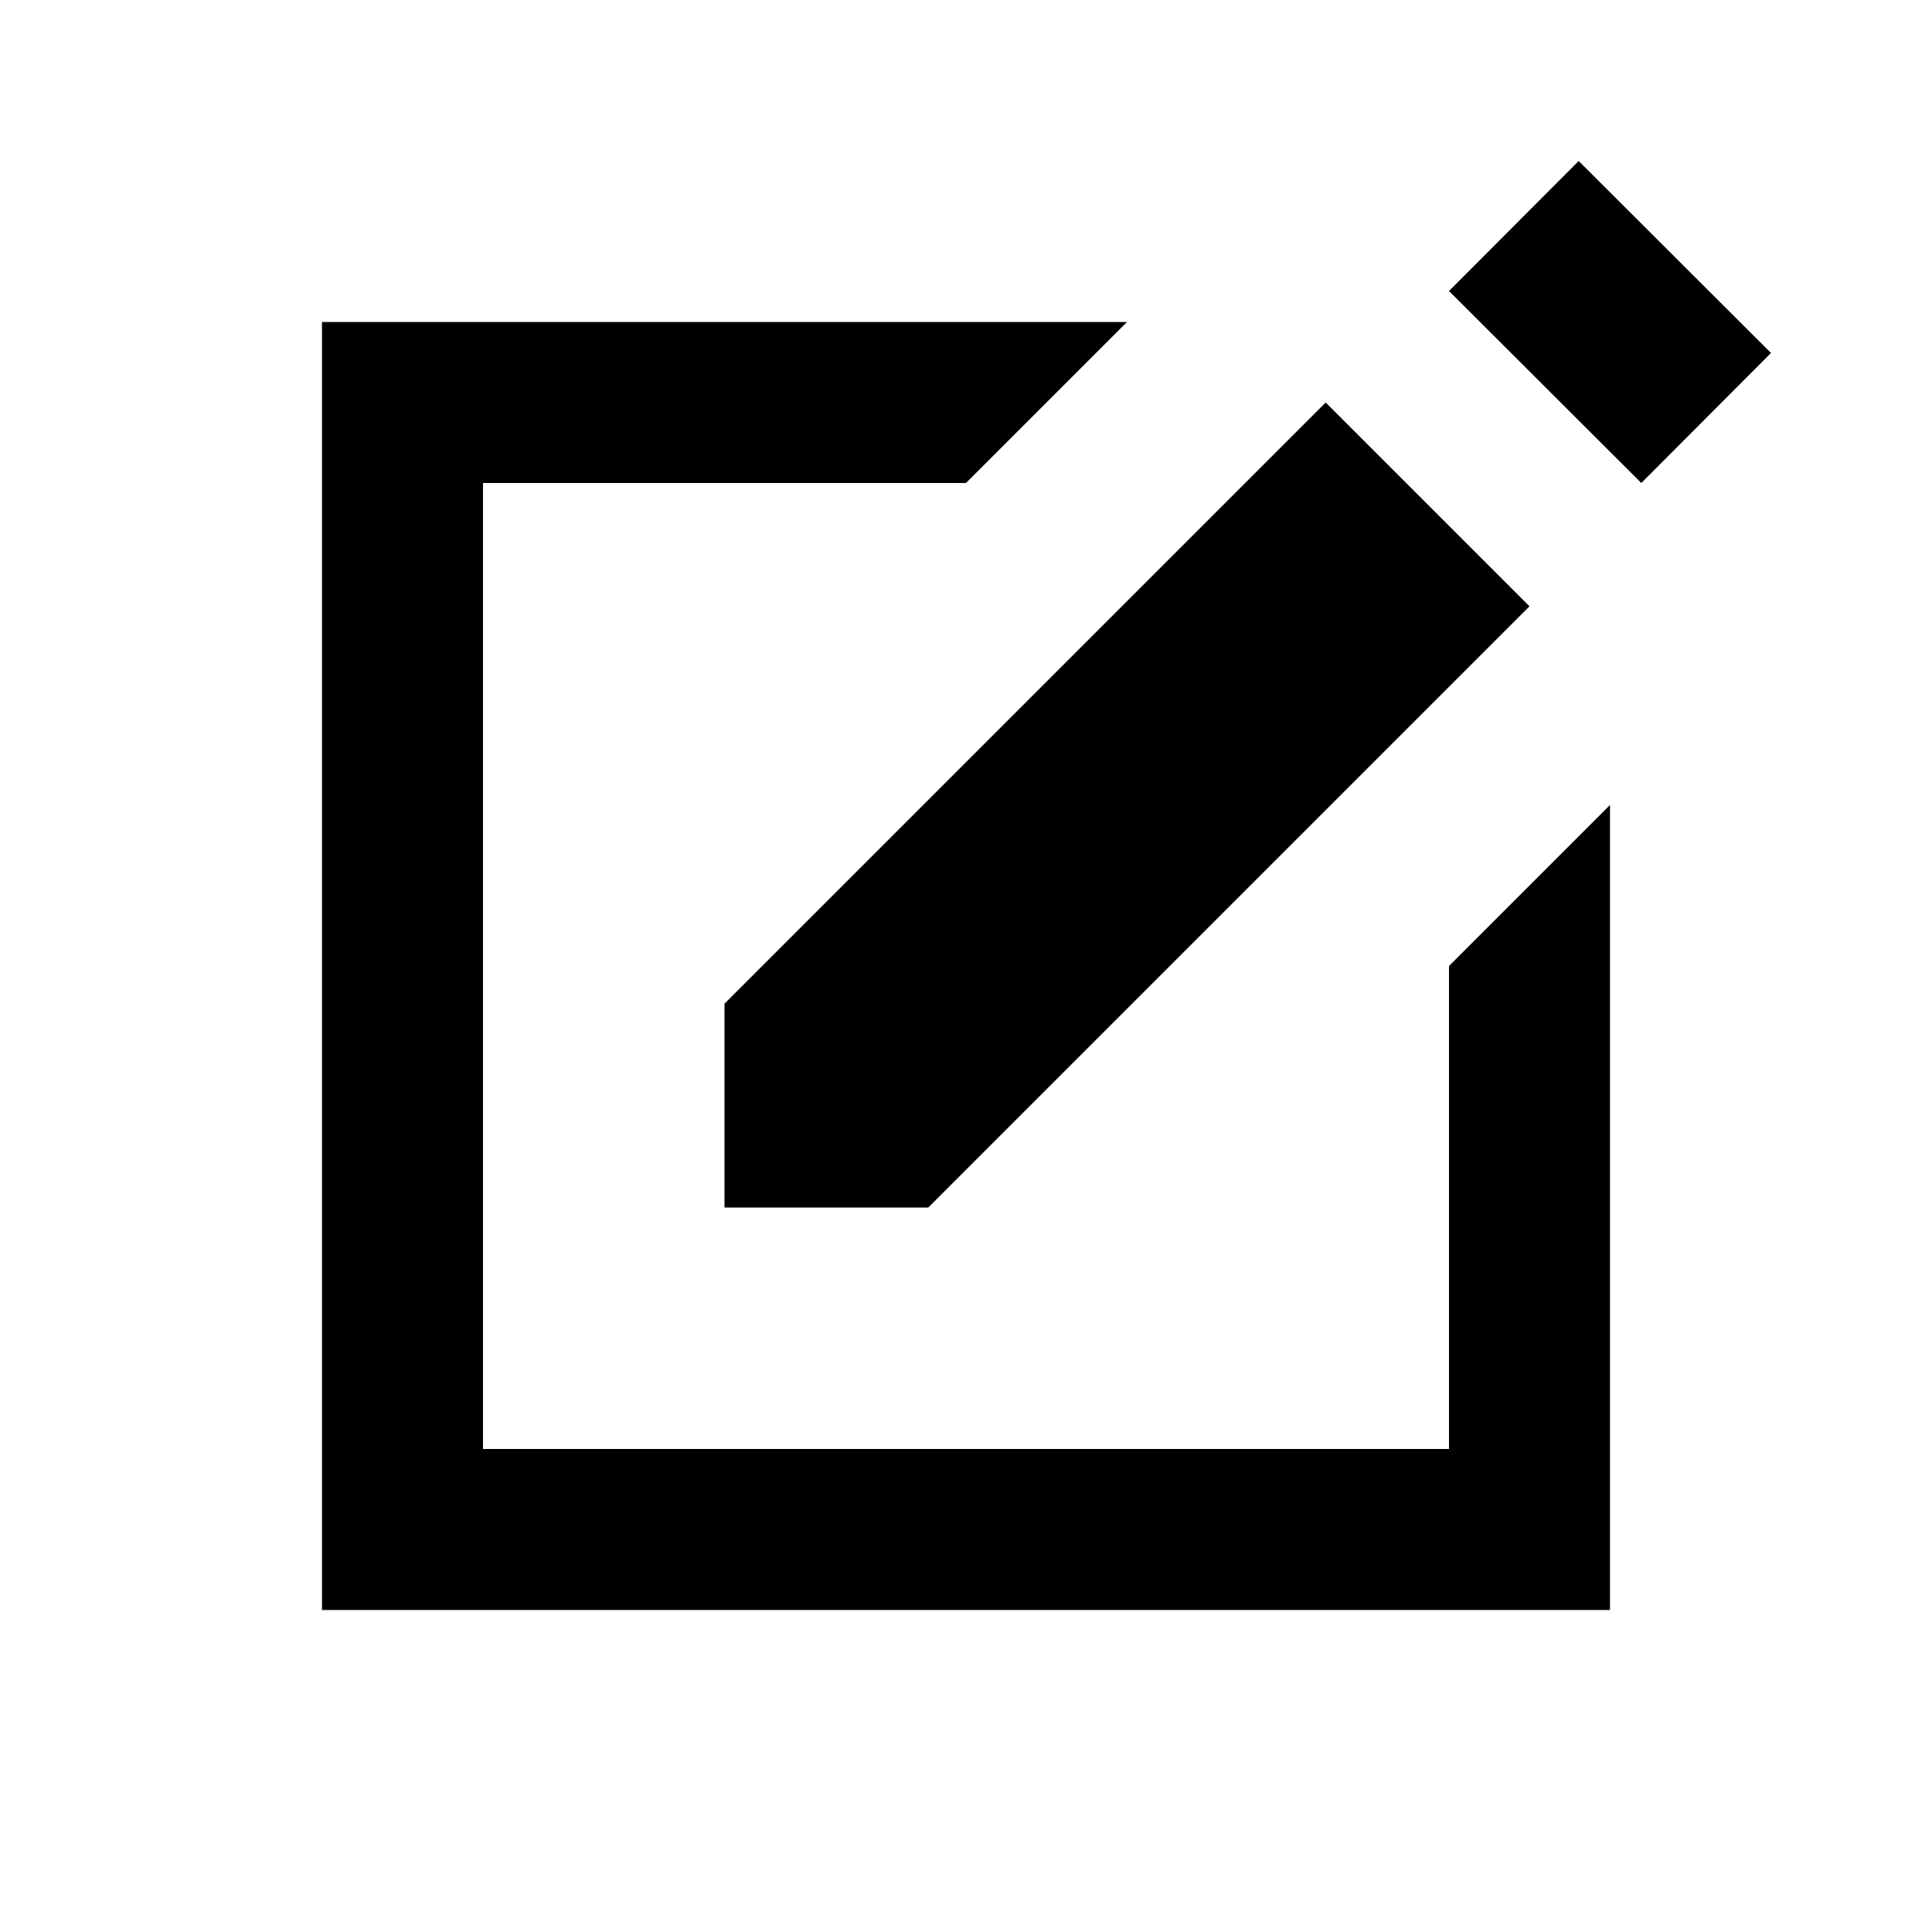 <svg viewBox="0 0 24 24" fill="none" xmlns="http://www.w3.org/2000/svg">
<path fill-rule="evenodd" clip-rule="evenodd" d="M22 4.385L20.389 6L18 3.615L19.611 2L22 4.385ZM9 12.468L16.468 5L19 7.532L11.532 15H9V12.468ZM18 18H6V6H12L14 4H4V20H20V10L18 12V18Z" fill="black"/>
</svg>